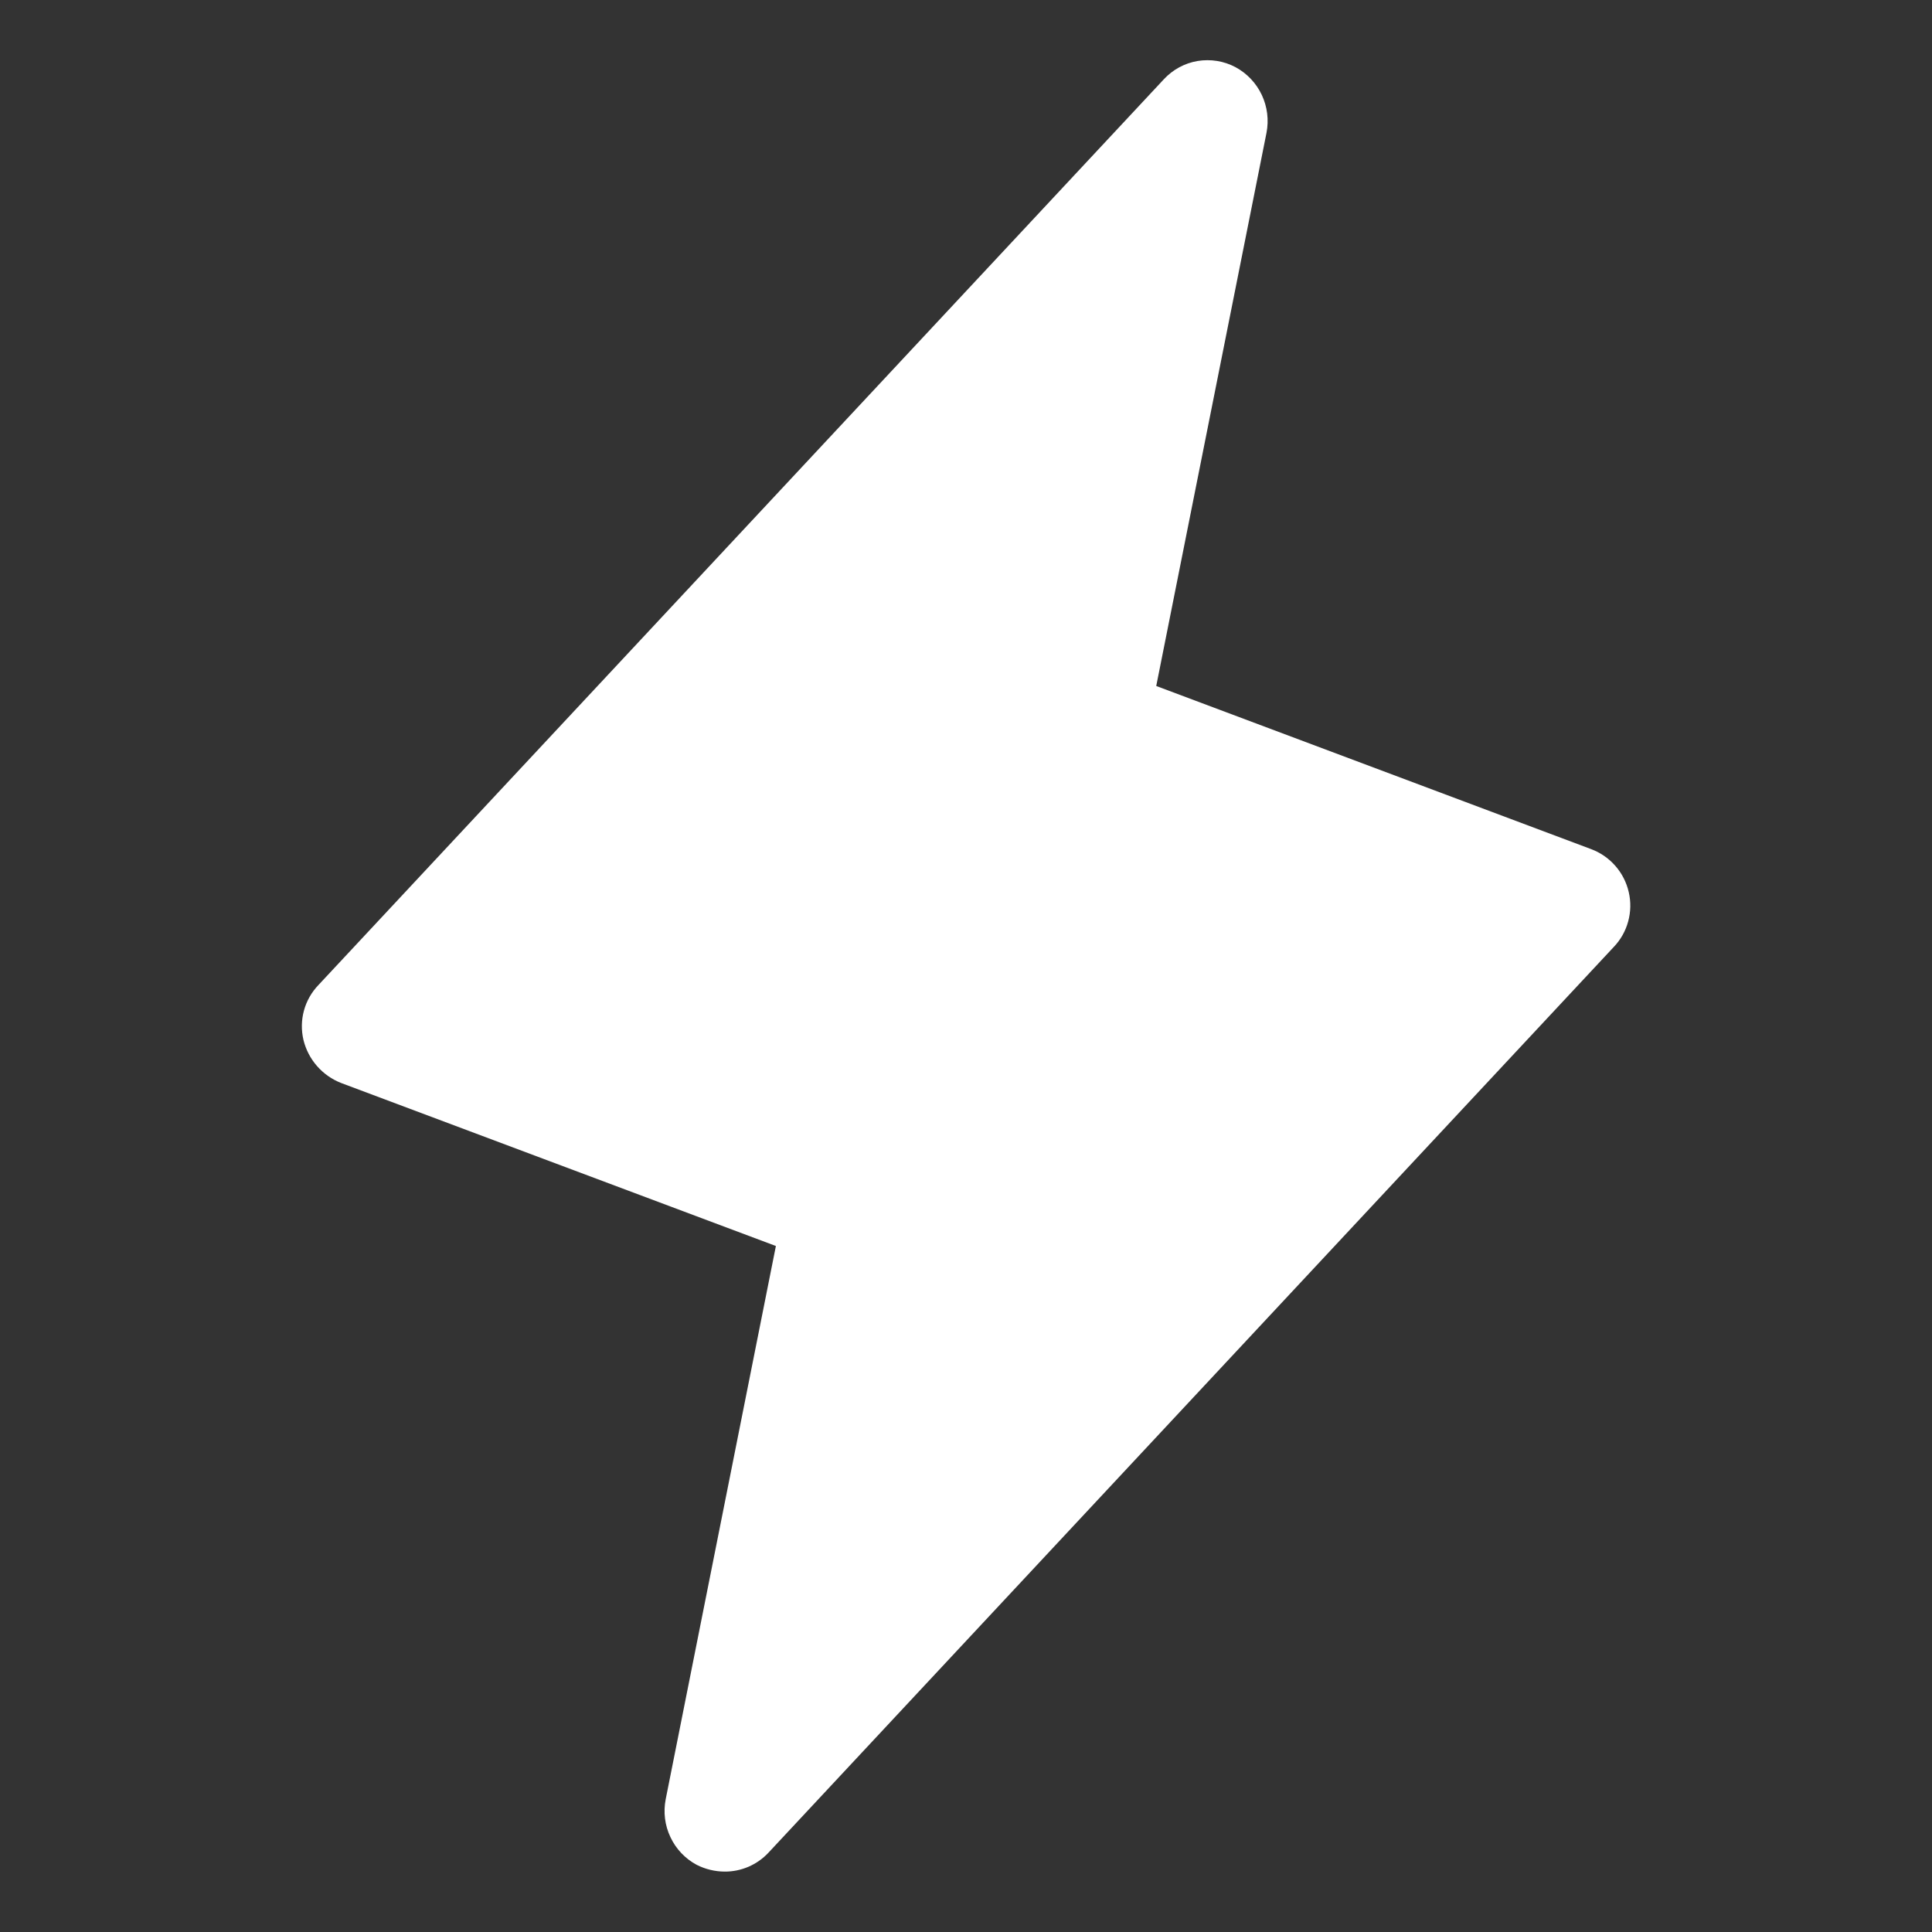 <svg width="30" height="30" viewBox="0 0 30 30" fill="none" xmlns="http://www.w3.org/2000/svg">
<rect x="0" y="0" width="30" height="30" fill="#333333" stroke="none"/>
<path d="M25.291 13.852C25.256 13.7 25.184 13.56 25.082 13.444C24.979 13.327 24.85 13.238 24.704 13.184L17.954 10.652L19.666 2.063C19.705 1.864 19.679 1.657 19.593 1.474C19.506 1.29 19.363 1.139 19.185 1.043C19.005 0.947 18.798 0.914 18.596 0.947C18.395 0.981 18.211 1.081 18.072 1.231L4.947 15.293C4.839 15.405 4.761 15.541 4.72 15.691C4.679 15.84 4.677 15.998 4.712 16.148C4.749 16.299 4.821 16.438 4.923 16.554C5.025 16.671 5.154 16.761 5.298 16.817L12.048 19.348L10.337 27.938C10.298 28.137 10.323 28.343 10.41 28.526C10.496 28.71 10.639 28.861 10.818 28.957C10.952 29.025 11.101 29.061 11.251 29.062C11.379 29.063 11.505 29.037 11.622 28.987C11.739 28.936 11.844 28.863 11.931 28.77L25.056 14.707C25.164 14.595 25.241 14.459 25.282 14.309C25.323 14.16 25.326 14.002 25.291 13.852Z" fill="white"/>
</svg>
